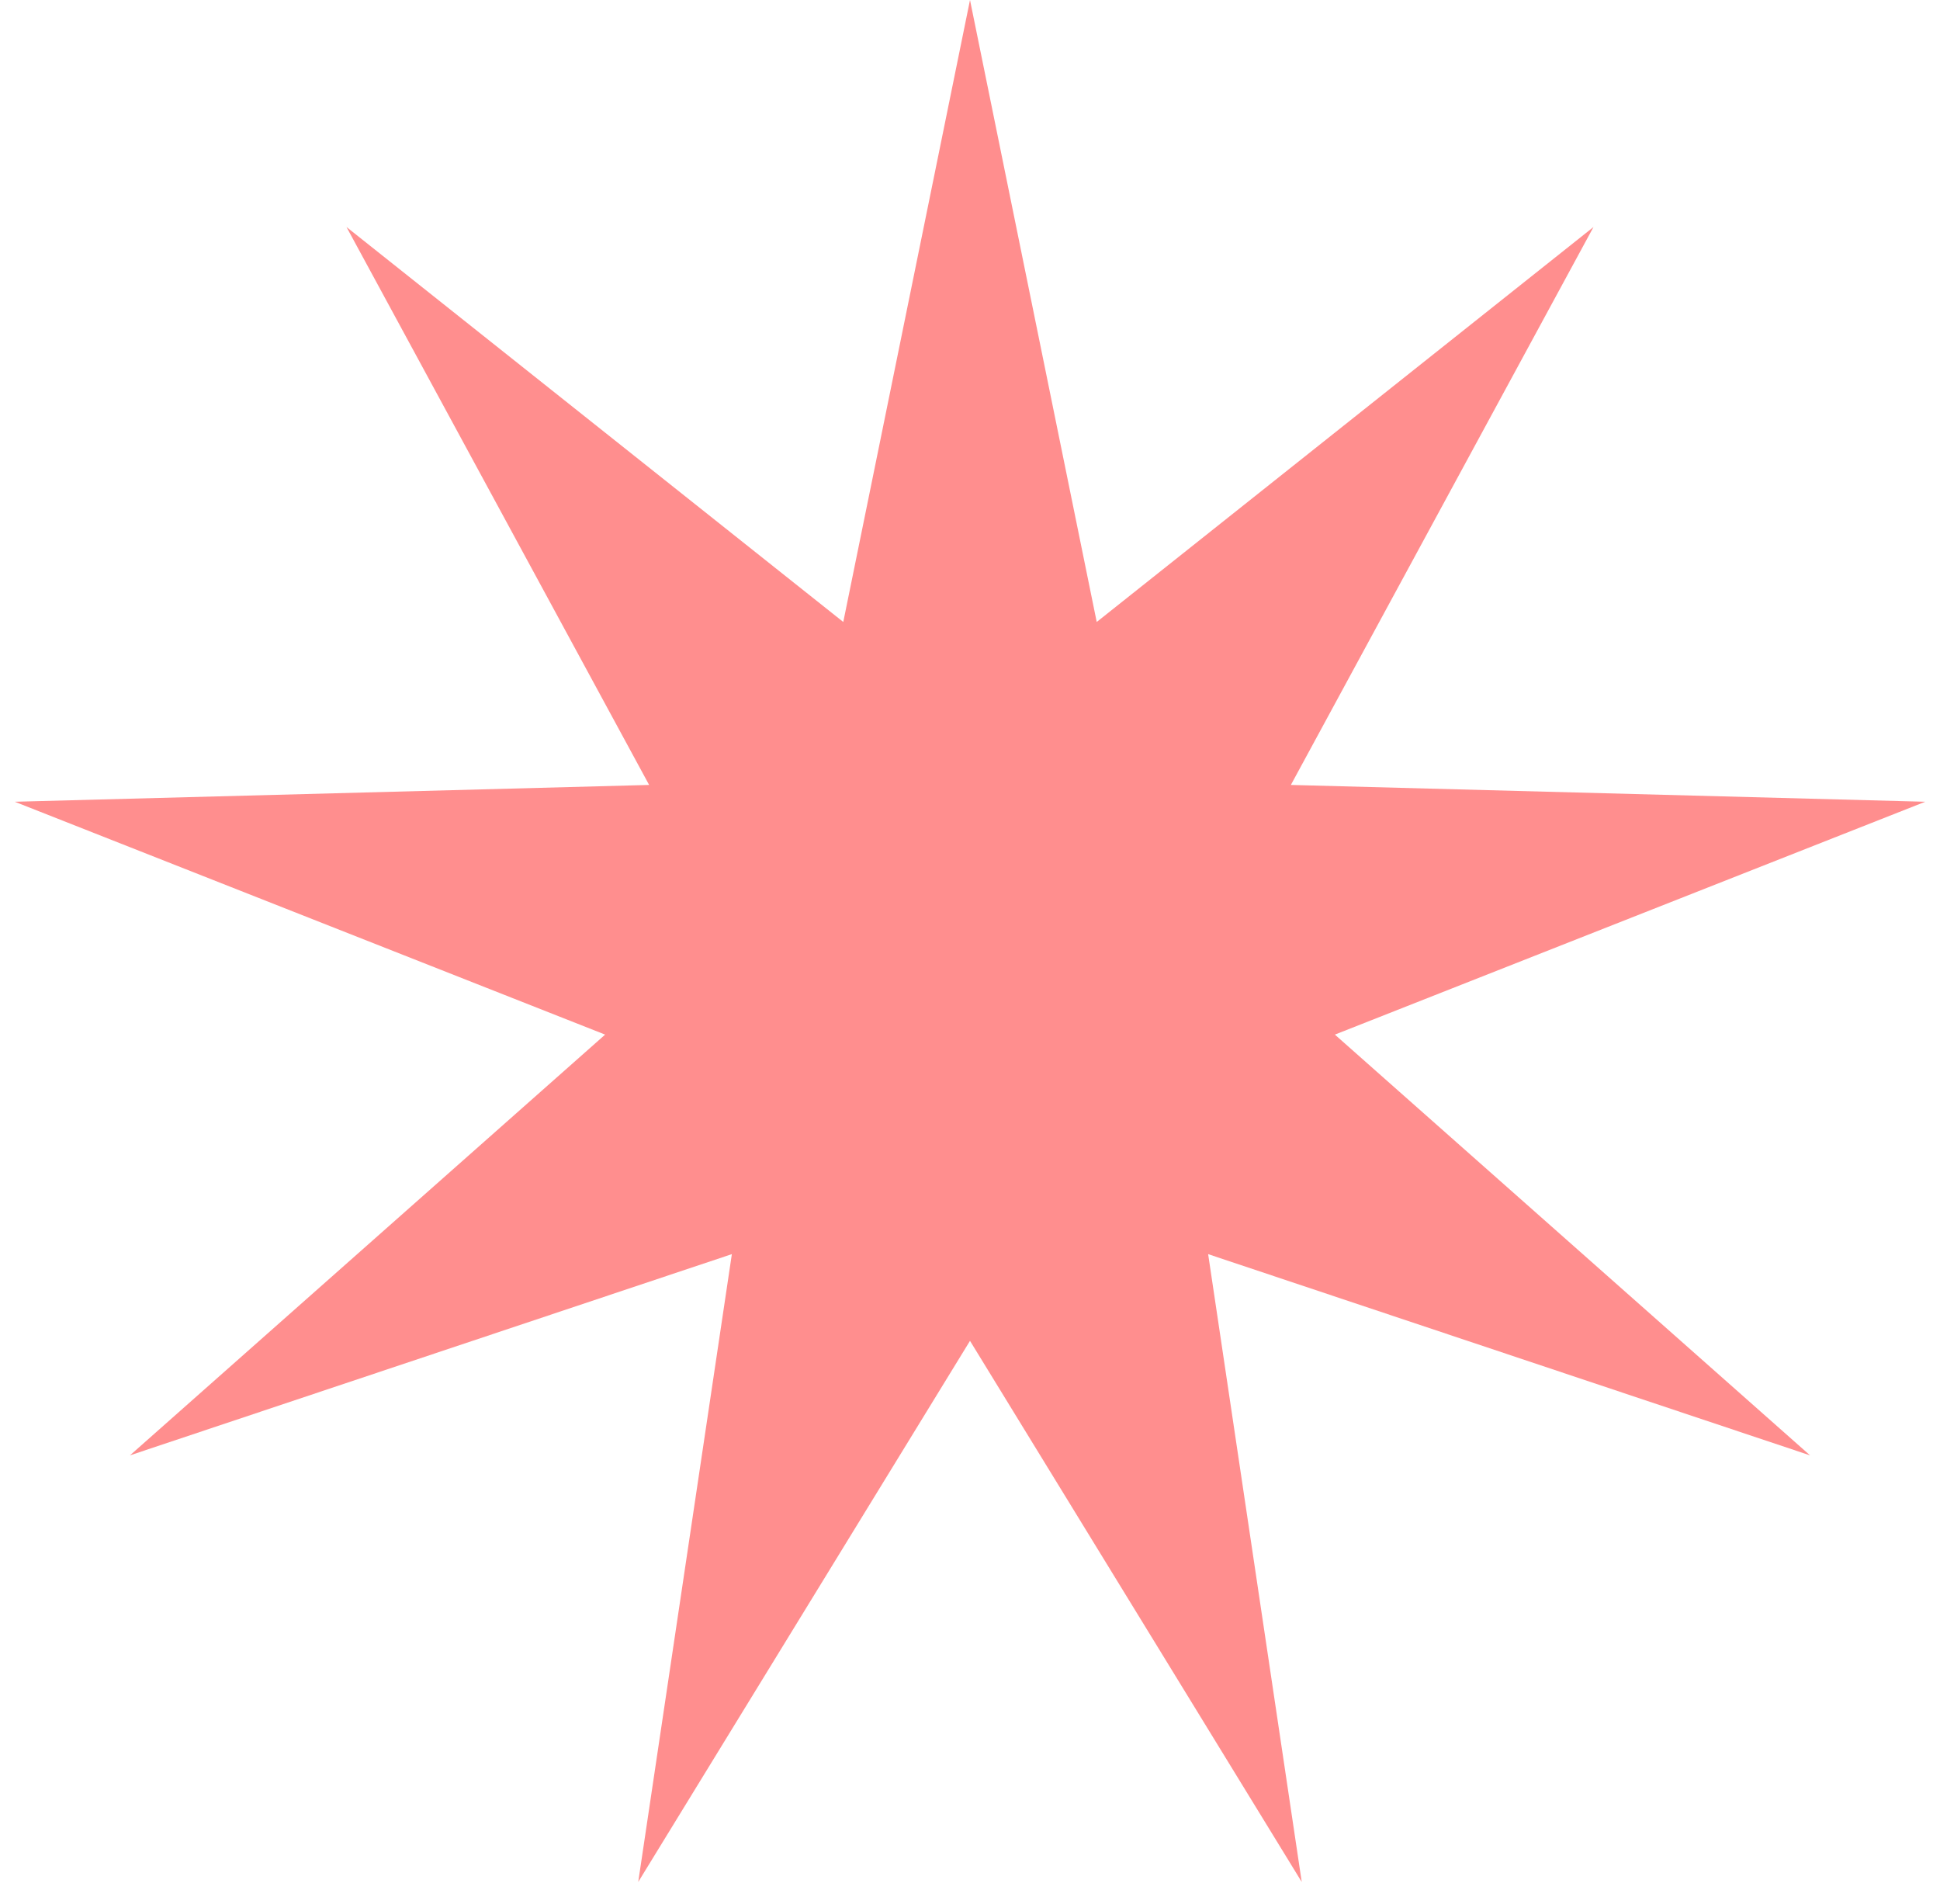 <svg width="53" height="52" viewBox="0 0 53 52" fill="none" xmlns="http://www.w3.org/2000/svg">
<path d="M26.5 0L29.962 16.988L43.534 6.2L35.266 21.439L52.597 21.898L36.468 28.258L49.45 39.75L33.006 34.254L35.563 51.402L26.5 36.622L17.436 51.402L19.994 34.254L3.55 39.75L16.532 28.258L0.403 21.898L17.734 21.439L9.466 6.2L23.038 16.988L26.5 0Z" fill="#FF8E8E"/>
</svg>

